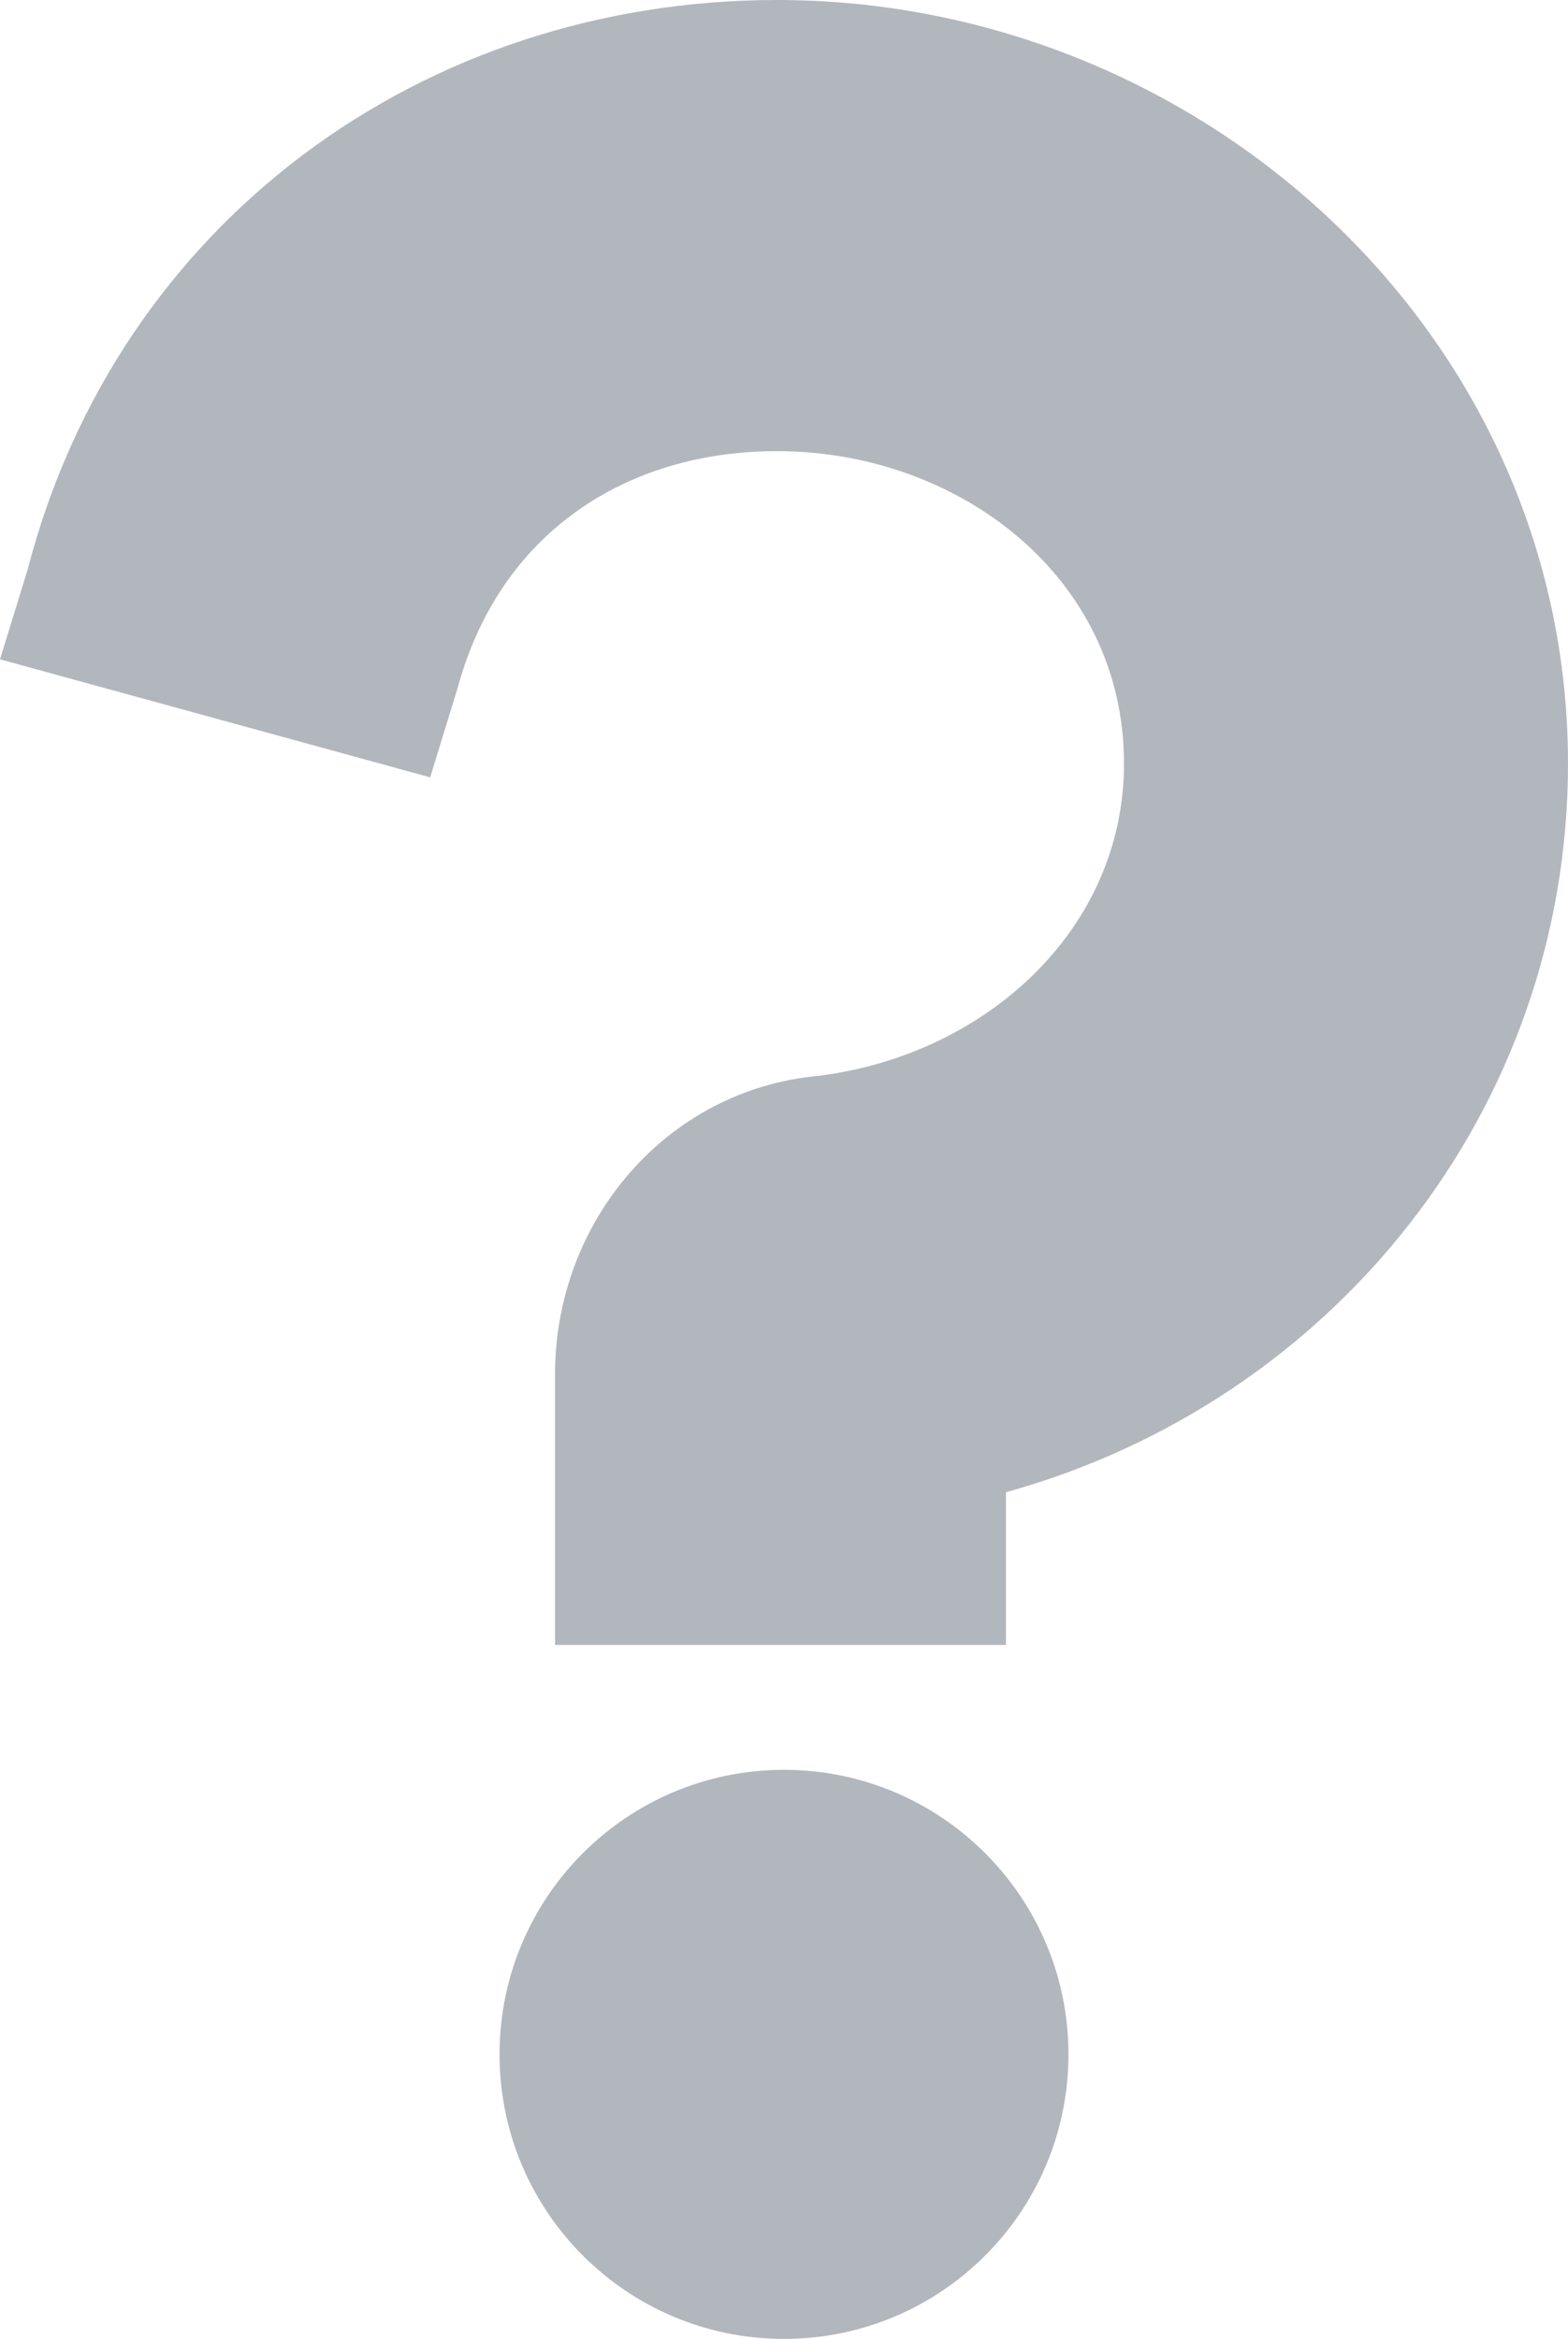 <?xml version="1.0" encoding="utf-8"?>
<!-- Generator: Adobe Illustrator 16.0.0, SVG Export Plug-In . SVG Version: 6.00 Build 0)  -->
<!DOCTYPE svg PUBLIC "-//W3C//DTD SVG 1.1//EN" "http://www.w3.org/Graphics/SVG/1.1/DTD/svg11.dtd">
<svg version="1.1" id="Layer_1" xmlns="http://www.w3.org/2000/svg" xmlns:xlink="http://www.w3.org/1999/xlink" x="0px" y="0px"
	 width="34px" height="50.699px" viewBox="0 0 34 50.699" enable-background="new 0 0 34 50.699" xml:space="preserve">
<g>
	<path fill-rule="evenodd" clip-rule="evenodd" fill="#B2B7BD" d="M17,38.363c3.407,0,6.168,2.762,6.168,6.168
		c0,3.407-2.761,6.168-6.168,6.168c-3.406,0-6.168-2.761-6.168-6.168C10.832,41.125,13.594,38.363,17,38.363"/>
	<path fill="#B2B7BD" d="M0,14.292l0.602-1.956C2.558,4.814,9.177,0,16.85,0C26.026,0,34,7.222,34,16.55
		c0,7.521-5.115,13.84-12.187,15.796v3.31h-9.778v-5.867c0-3.31,2.407-6.168,5.717-6.469c3.61-0.452,6.62-3.16,6.62-6.77
		c0-4.063-3.611-6.771-7.522-6.771c-3.31,0-6.018,1.805-6.921,5.115L9.328,16.85L0,14.292z"/>
</g>
</svg>
